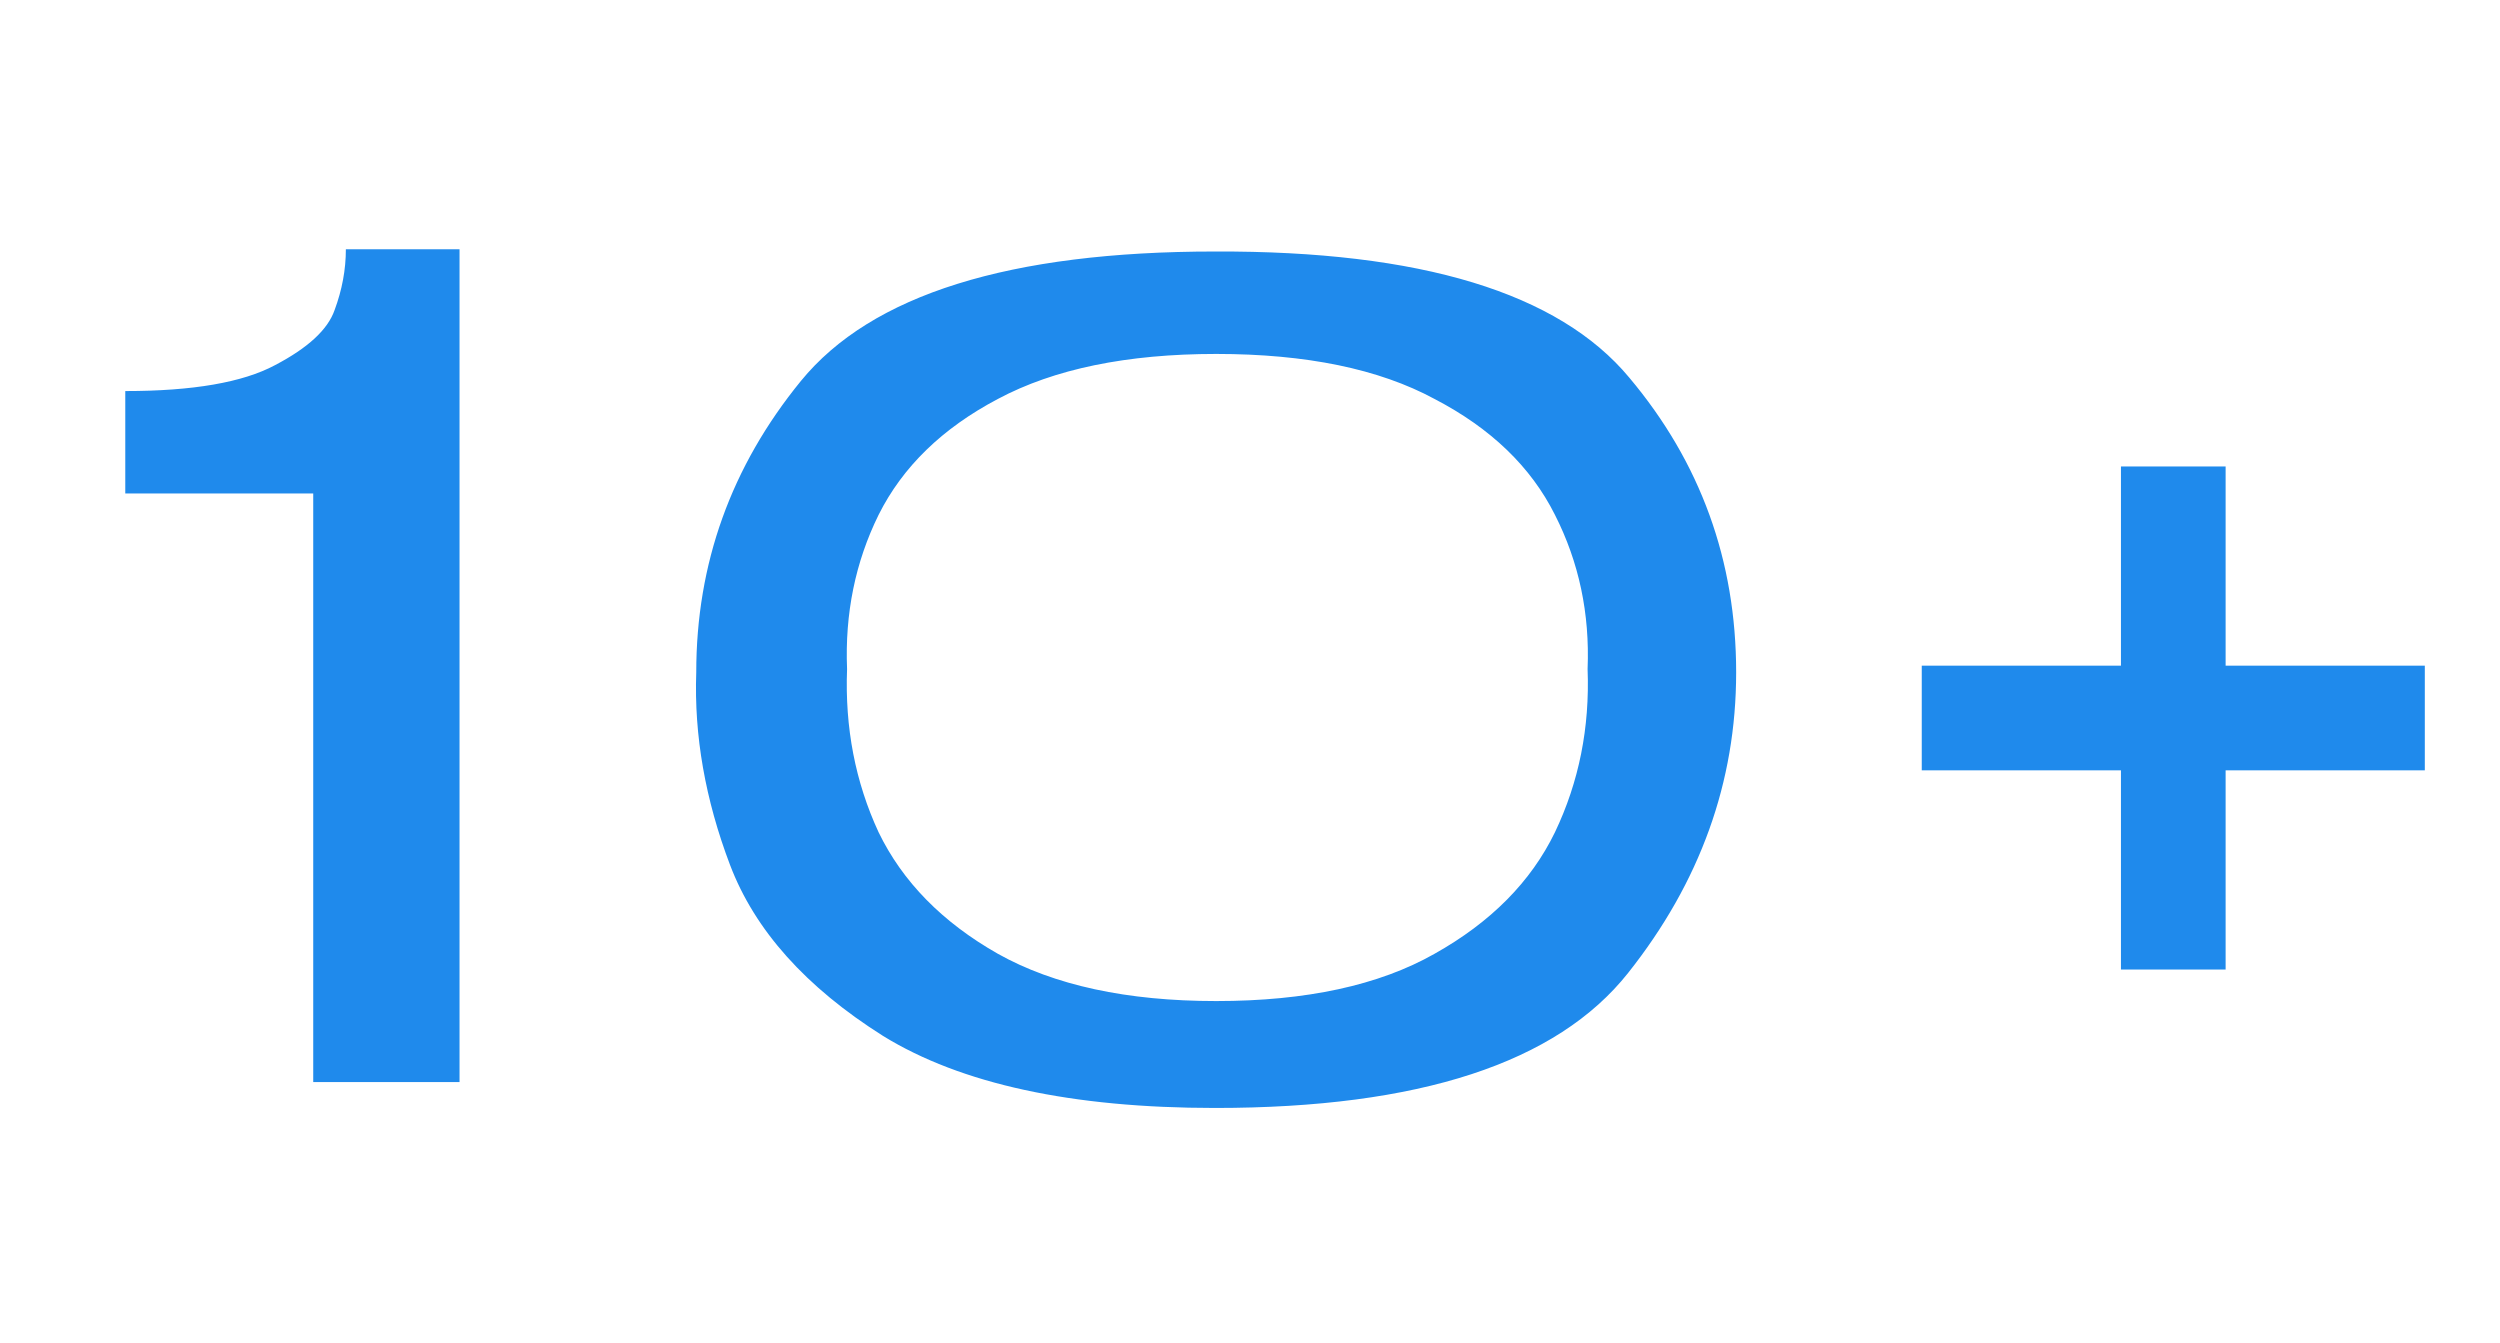 <?xml version="1.0" encoding="UTF-8"?> <svg xmlns="http://www.w3.org/2000/svg" width="134" height="72" viewBox="0 0 134 72" fill="none"><g clip-path="url(#clip0_2518_366)"><path d="M24.631 13.361V58H16.789V26.451H6.715V20.961C10.334 20.961 13.008 20.499 14.738 19.574C16.507 18.649 17.573 17.664 17.935 16.618C18.337 15.532 18.538 14.447 18.538 13.361H24.631ZM65.128 13.481C76.147 13.441 83.547 15.693 87.327 20.238C91.148 24.782 93.058 30.05 93.058 36.042C93.058 41.914 91.128 47.282 87.267 52.149C83.447 56.974 76.067 59.387 65.128 59.387C57.447 59.387 51.515 58.1 47.333 55.527C43.191 52.913 40.456 49.856 39.129 46.358C37.802 42.859 37.199 39.42 37.319 36.042C37.319 30.211 39.189 25.003 42.929 20.419C46.71 15.794 54.109 13.481 65.128 13.481ZM65.189 53.657C70.014 53.657 73.915 52.812 76.891 51.123C79.907 49.434 82.059 47.262 83.346 44.608C84.633 41.914 85.216 38.998 85.095 35.861C85.216 32.885 84.633 30.131 83.346 27.597C82.059 25.023 79.907 22.952 76.891 21.384C73.915 19.775 70.014 18.971 65.189 18.971C60.403 18.971 56.502 19.775 53.486 21.384C50.51 22.952 48.379 25.023 47.092 27.597C45.845 30.131 45.282 32.885 45.403 35.861C45.282 38.998 45.845 41.914 47.092 44.608C48.379 47.262 50.51 49.434 53.486 51.123C56.502 52.812 60.403 53.657 65.189 53.657ZM119.293 35.68H129.97V41.29H119.293V51.968H113.683V41.29H103.006V35.68H113.683V25.003H119.293V35.68Z" fill="#1F8AEC"></path></g><defs><clipPath id="clip0_2518_366"><rect width="134" height="72" fill="white"></rect></clipPath></defs></svg> 